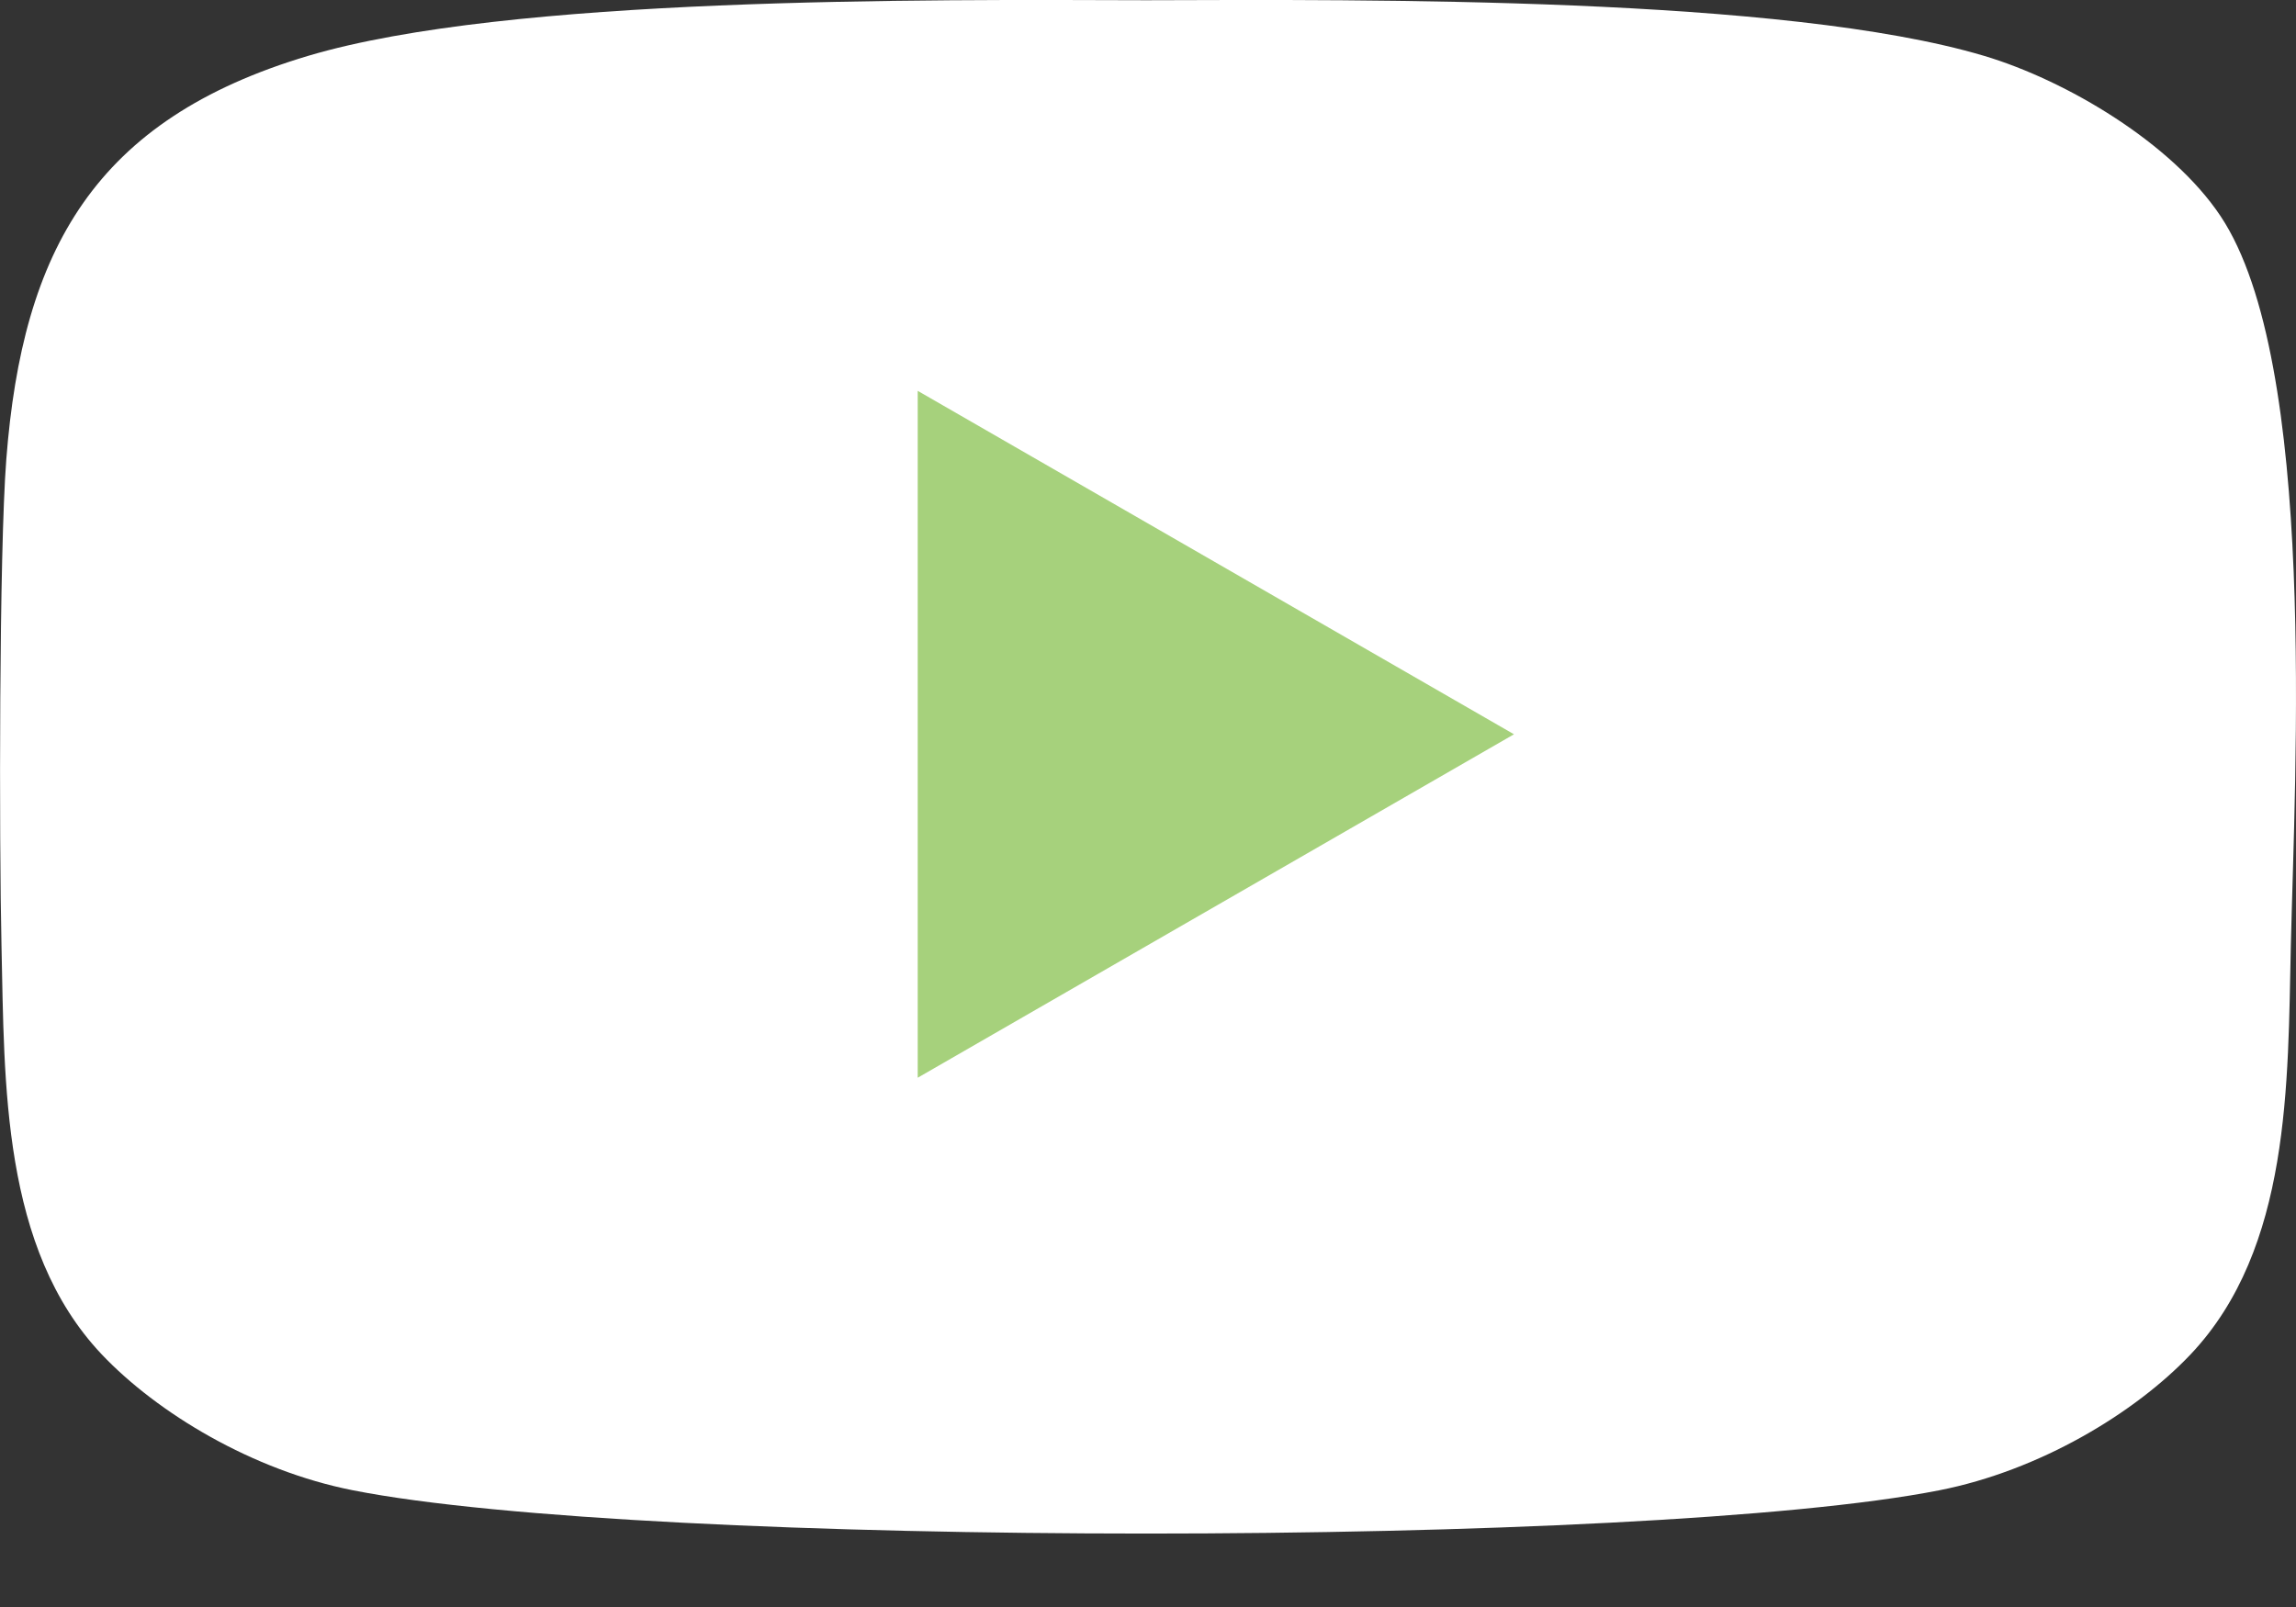 <svg width="20" height="14" viewBox="0 0 20 14" fill="none" xmlns="http://www.w3.org/2000/svg">
<rect x="0" y="0" width="20" height="14" fill="#333333" stroke="none"/>
<path fill-rule="evenodd" clip-rule="evenodd" d="M9.984 0.002C11.912 -0.004 15.544 -0.031 17.281 0.486C18.003 0.701 18.921 1.249 19.343 1.883C20.19 3.153 19.989 6.737 19.955 8.242C19.928 9.435 19.955 10.875 19.083 11.798C18.597 12.311 17.767 12.811 16.894 12.983C14.349 13.486 5.619 13.486 3.073 12.983C2.201 12.811 1.371 12.311 0.885 11.798C0.013 10.875 0.04 9.435 0.013 8.242C-0.008 7.313 -0.008 4.816 0.055 4C0.196 2.178 0.825 1.04 2.686 0.486C4.424 -0.031 8.056 -0.004 9.984 0.002Z" fill="white"/>
<path fill-rule="evenodd" clip-rule="evenodd" d="M13.188 6.397L10.591 4.901L7.994 3.405V6.397V9.389L10.591 7.893L13.188 6.397Z" fill="#A6D17C"/>
</svg>
